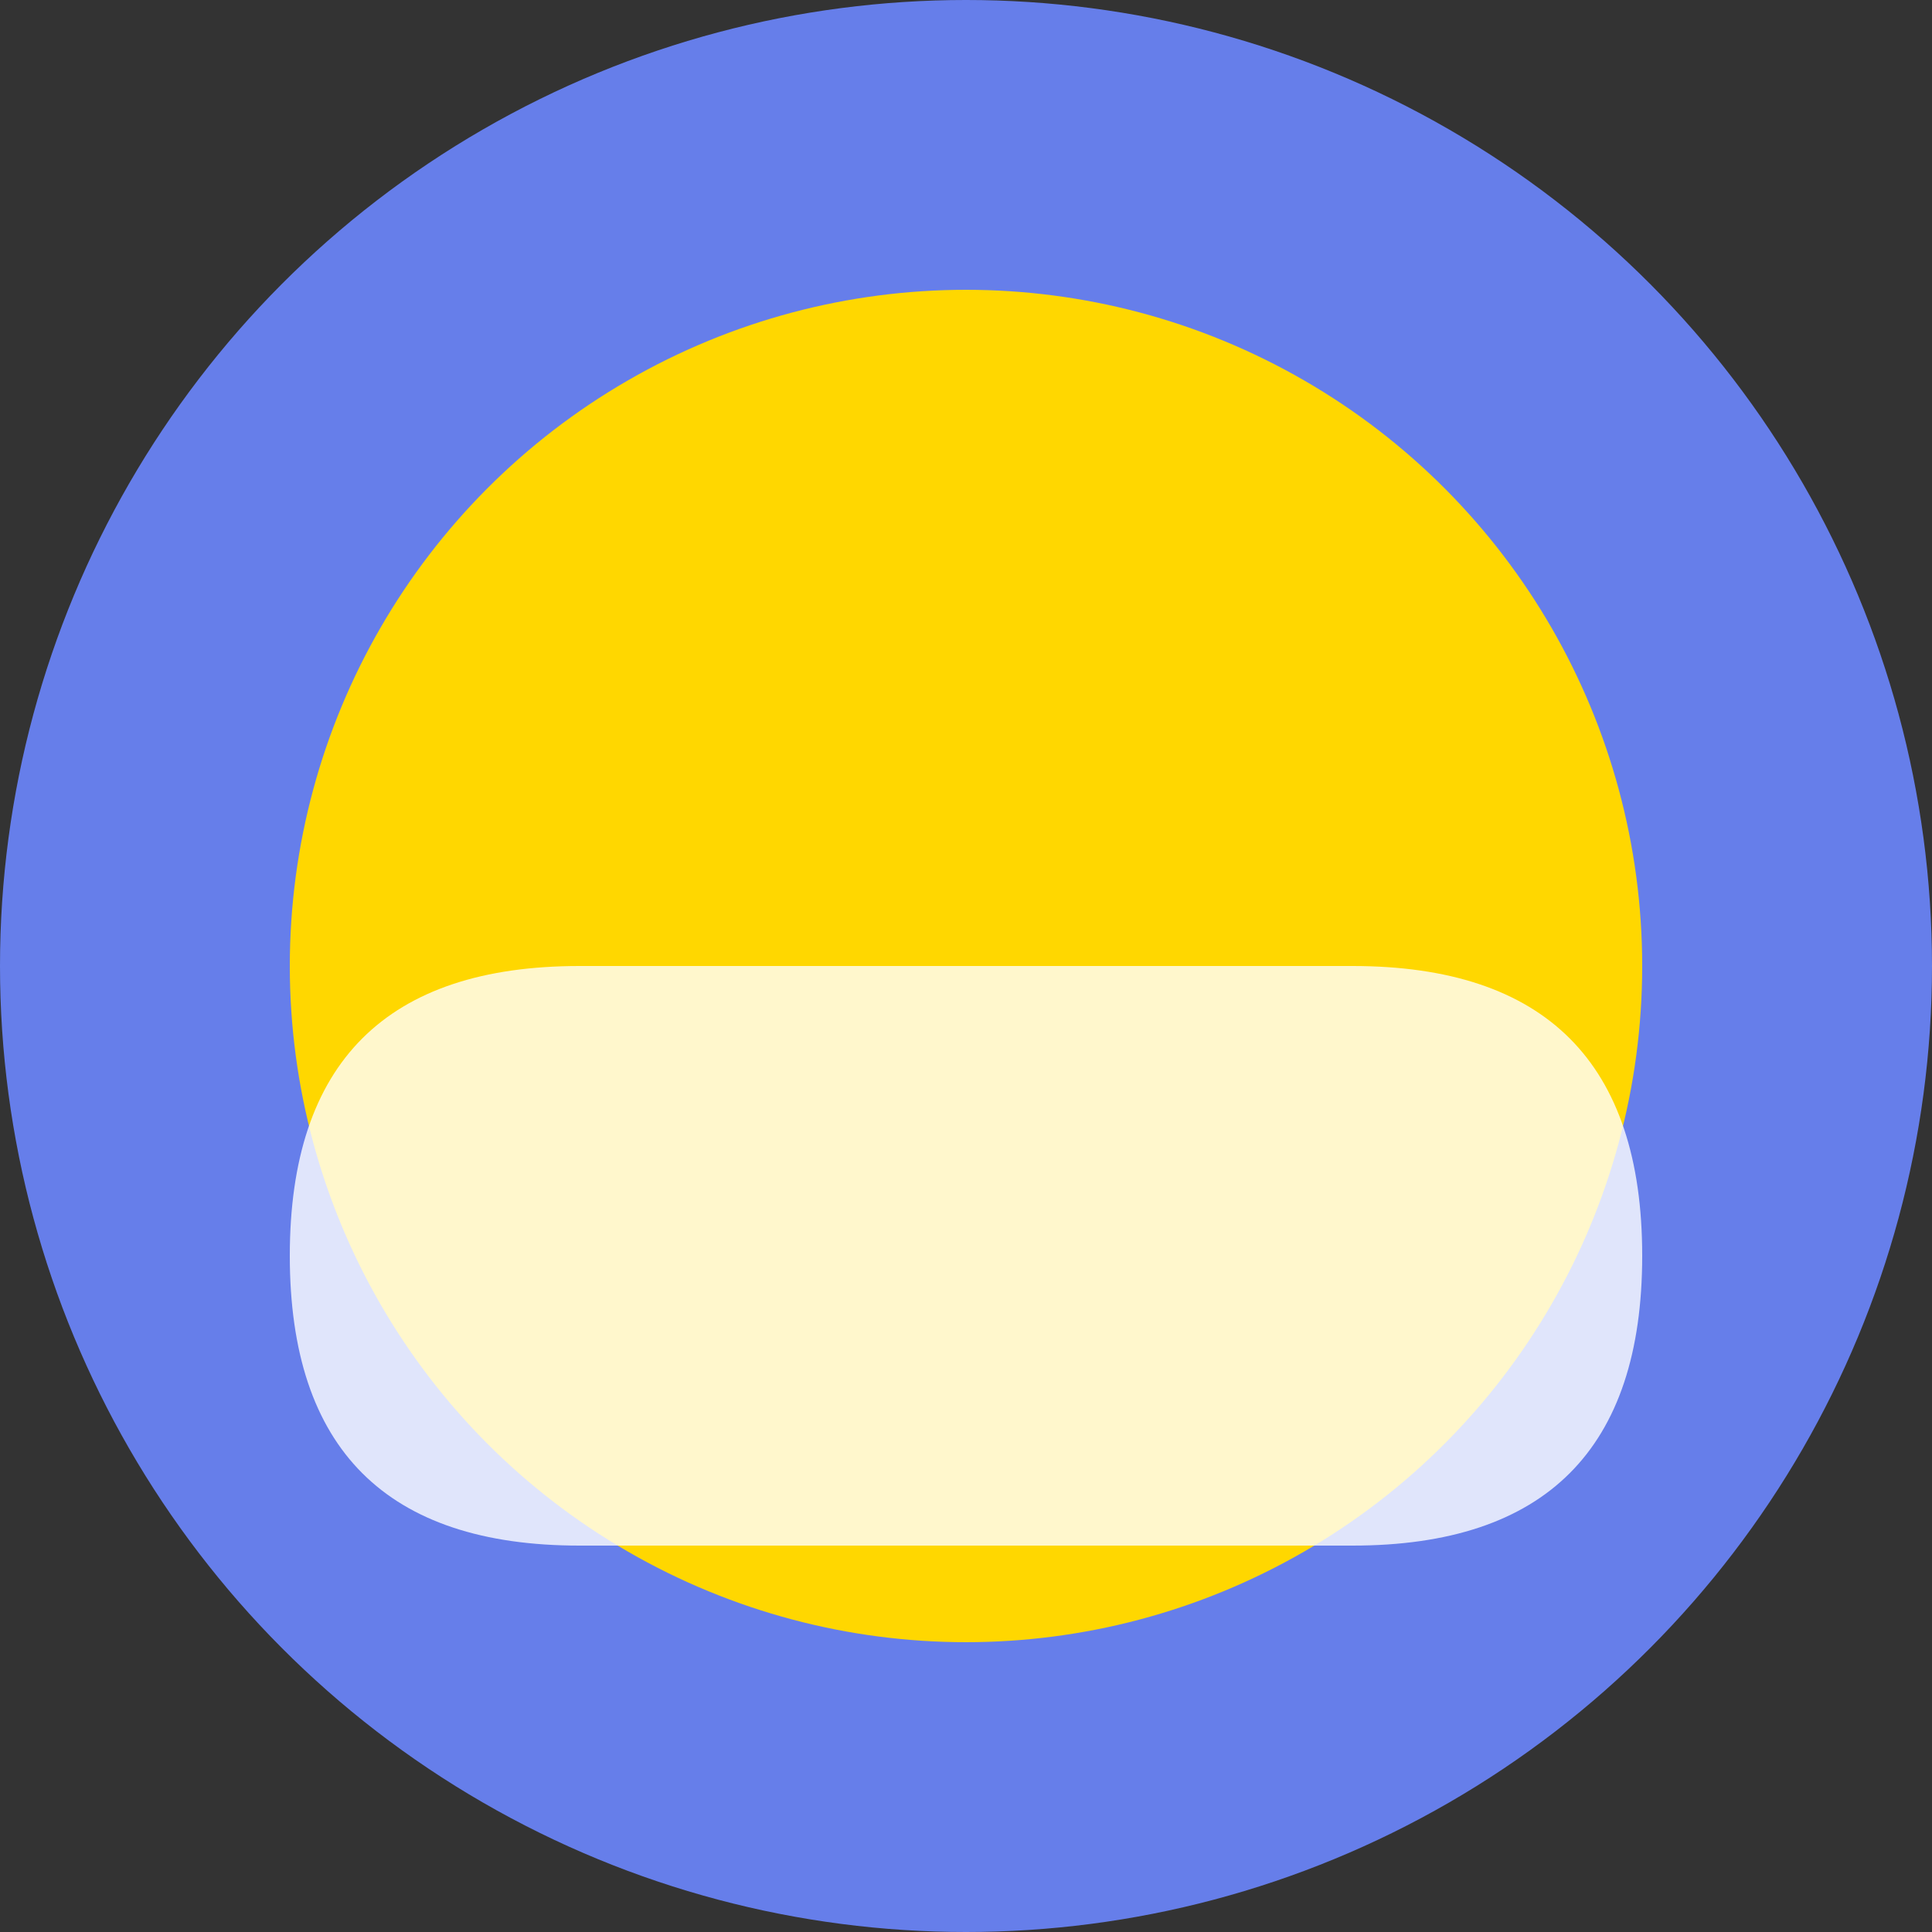 <svg xmlns="http://www.w3.org/2000/svg" viewBox="0 0 100 100">
  <rect x="0" y="0" width="100" height="100" fill="#333333" stroke="none"/>
  <circle cx="50" cy="50" r="50" fill="#667eea"/>
  <circle cx="50" cy="50" r="35" fill="#ffd700"/>
  <path d="M70 50 Q85 50 85 65 Q85 80 70 80 L30 80 Q15 80 15 65 Q15 50 30 50" fill="#ffffff" opacity="0.8"/>
</svg>
